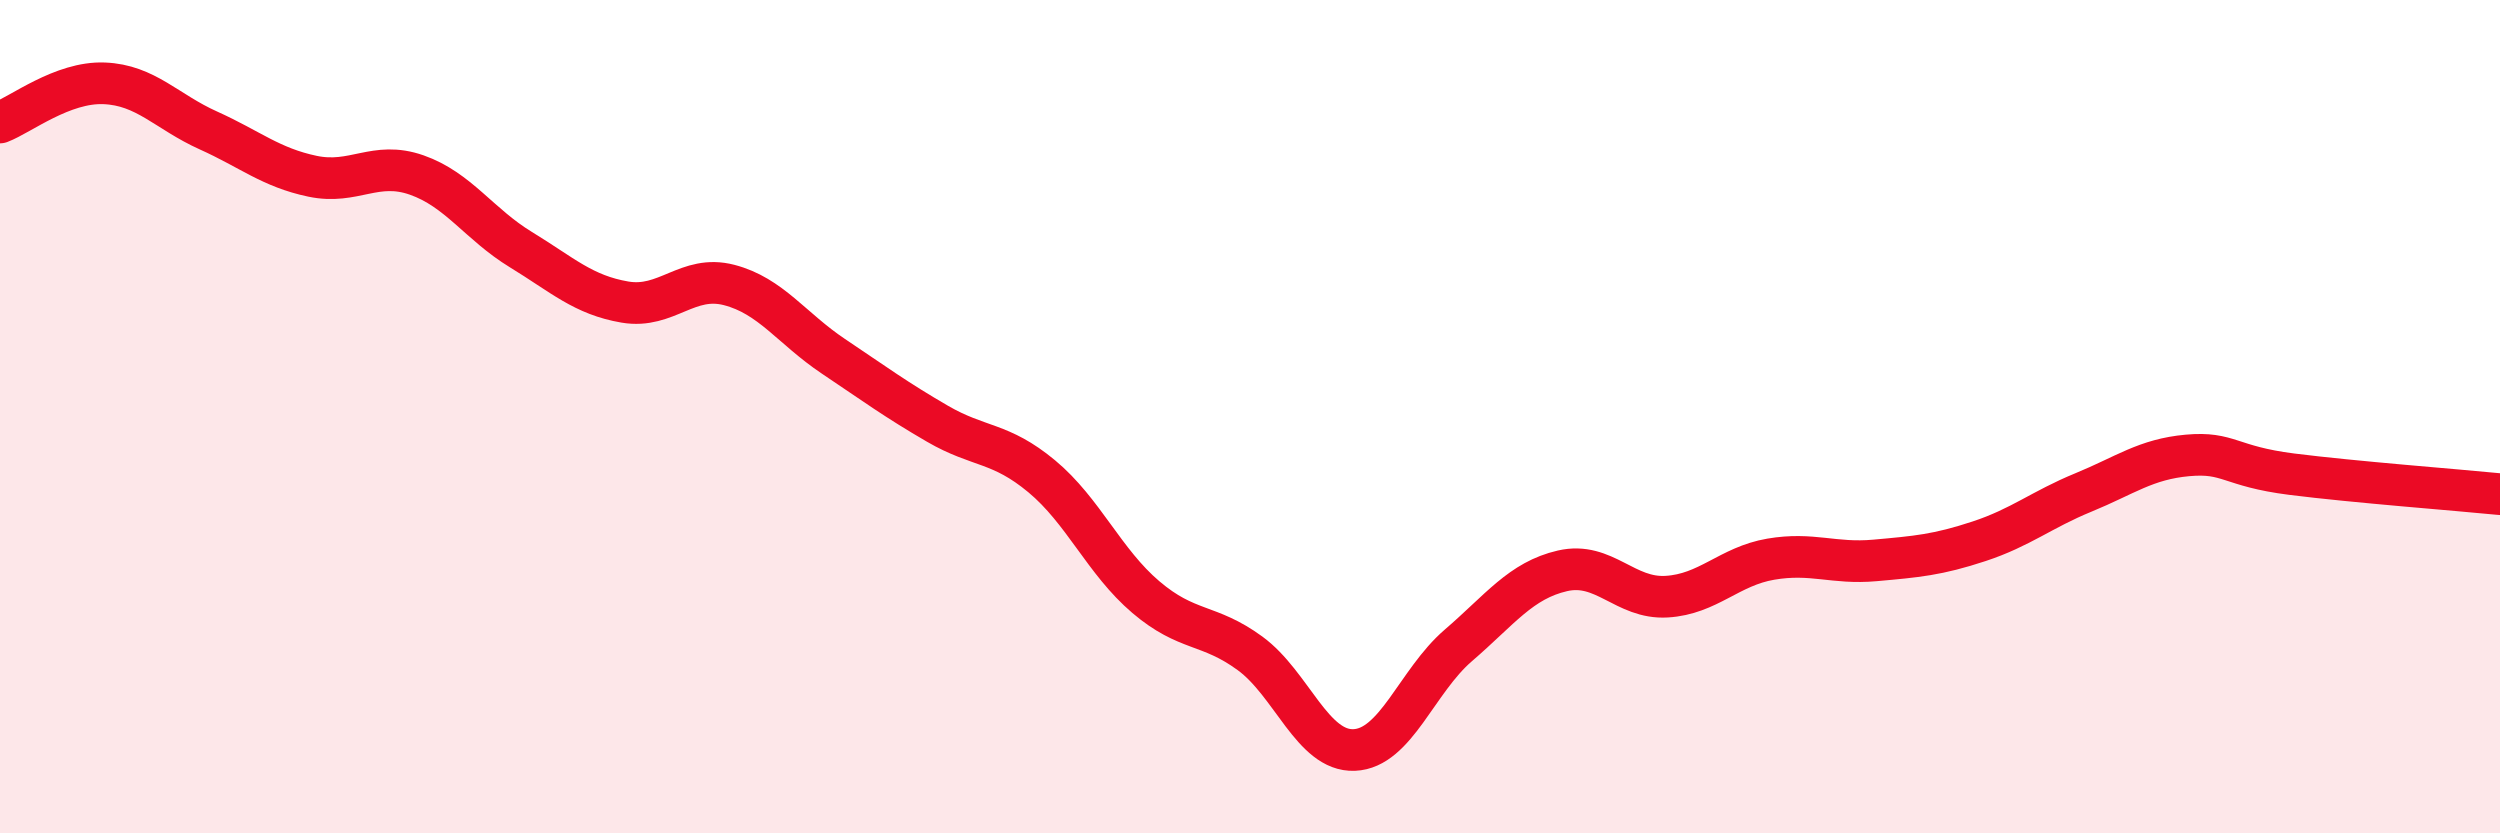
    <svg width="60" height="20" viewBox="0 0 60 20" xmlns="http://www.w3.org/2000/svg">
      <path
        d="M 0,2.94 C 0.5,2.75 1.5,1.96 2.5,2 C 3.5,2.04 4,2.68 5,3.13 C 6,3.58 6.5,4.02 7.5,4.23 C 8.5,4.44 9,3.85 10,4.2 C 11,4.55 11.5,5.38 12.5,5.99 C 13.5,6.6 14,7.08 15,7.25 C 16,7.42 16.5,6.58 17.5,6.84 C 18.5,7.1 19,7.88 20,8.55 C 21,9.22 21.5,9.59 22.5,10.17 C 23.5,10.75 24,10.6 25,11.43 C 26,12.26 26.5,13.48 27.5,14.33 C 28.5,15.18 29,14.95 30,15.68 C 31,16.41 31.5,18.04 32.5,18 C 33.5,17.96 34,16.35 35,15.49 C 36,14.63 36.5,13.93 37.5,13.7 C 38.5,13.47 39,14.38 40,14.32 C 41,14.26 41.5,13.59 42.5,13.42 C 43.5,13.25 44,13.54 45,13.45 C 46,13.36 46.5,13.32 47.5,12.99 C 48.5,12.66 49,12.23 50,11.82 C 51,11.41 51.5,11.02 52.5,10.93 C 53.5,10.84 53.5,11.19 55,11.38 C 56.5,11.57 59,11.76 60,11.86L60 20L0 20Z"
        fill="#EB0A25"
        opacity="0.1"
        stroke-linecap="round"
        stroke-linejoin="round"
      />
      <path
        d="M 0,2.94 C 0.5,2.75 1.5,1.96 2.5,2 C 3.5,2.04 4,2.68 5,3.13 C 6,3.58 6.5,4.02 7.5,4.23 C 8.5,4.44 9,3.85 10,4.2 C 11,4.55 11.5,5.38 12.5,5.99 C 13.5,6.6 14,7.08 15,7.25 C 16,7.42 16.5,6.58 17.5,6.84 C 18.5,7.1 19,7.88 20,8.55 C 21,9.22 21.5,9.59 22.5,10.17 C 23.5,10.75 24,10.6 25,11.43 C 26,12.26 26.5,13.48 27.5,14.33 C 28.5,15.18 29,14.95 30,15.68 C 31,16.41 31.5,18.04 32.5,18 C 33.5,17.96 34,16.35 35,15.49 C 36,14.63 36.5,13.93 37.5,13.7 C 38.5,13.47 39,14.38 40,14.32 C 41,14.26 41.5,13.59 42.5,13.42 C 43.5,13.25 44,13.54 45,13.45 C 46,13.36 46.5,13.32 47.5,12.99 C 48.5,12.66 49,12.23 50,11.82 C 51,11.41 51.5,11.02 52.5,10.93 C 53.5,10.84 53.5,11.19 55,11.38 C 56.5,11.57 59,11.76 60,11.86"
        stroke="#EB0A25"
        stroke-width="1"
        fill="none"
        stroke-linecap="round"
        stroke-linejoin="round"
      />
    </svg>
  